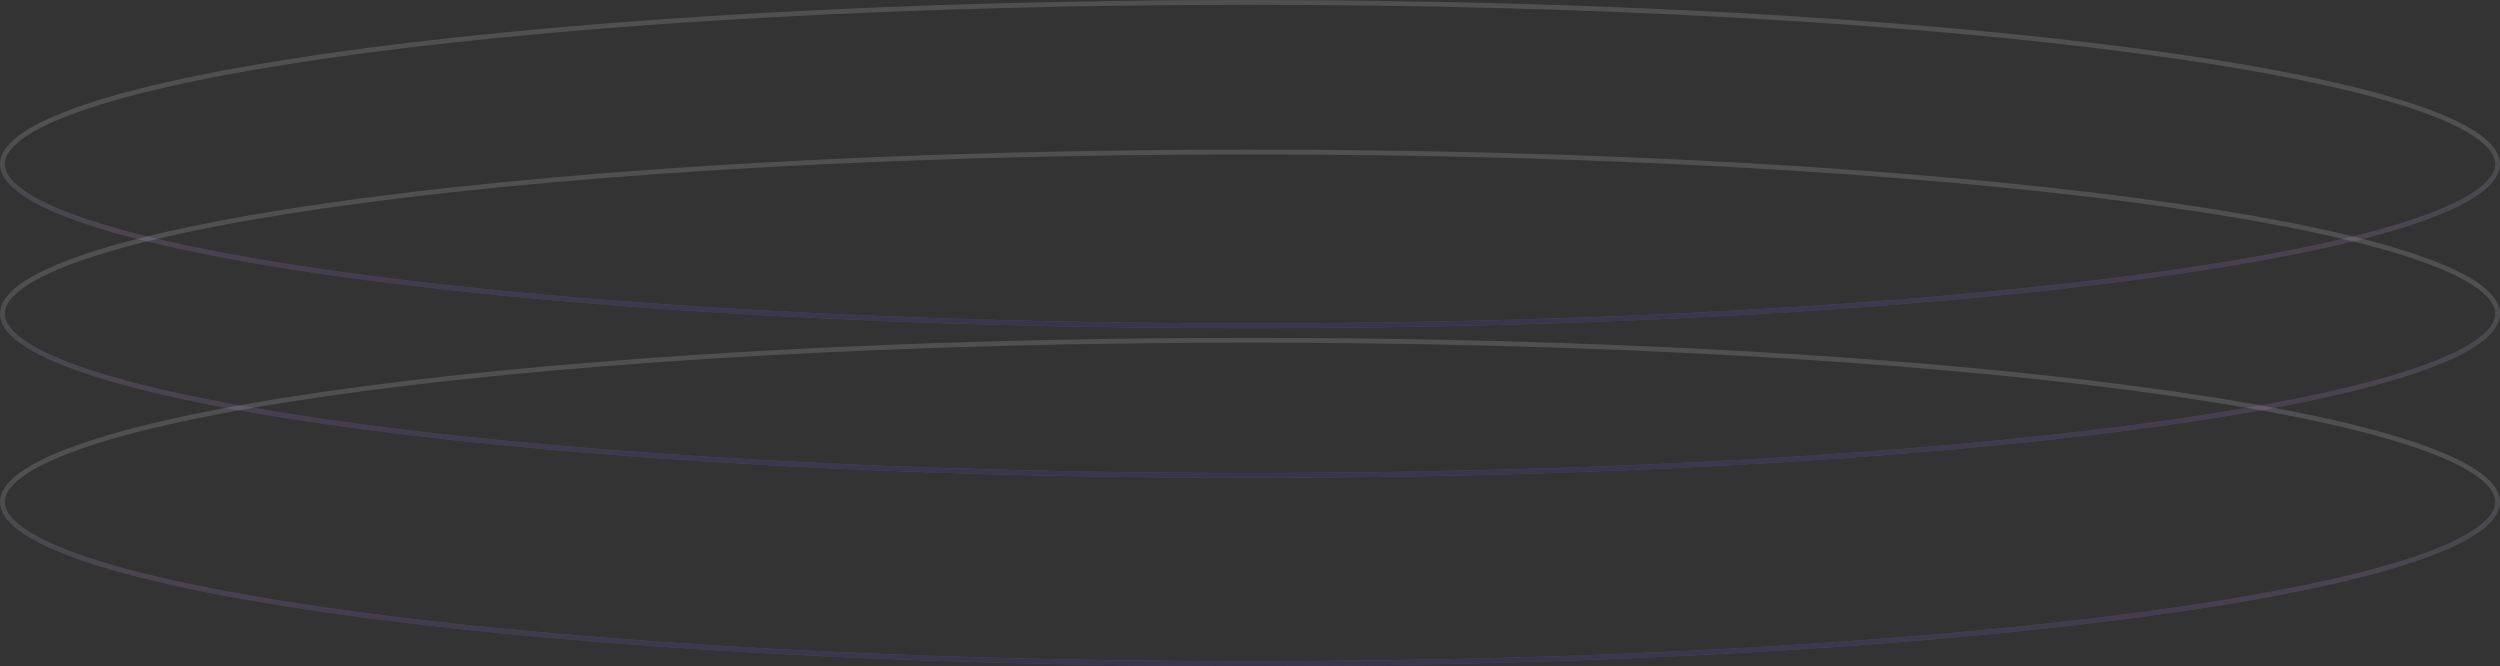 <?xml version="1.0" encoding="UTF-8"?> <svg xmlns="http://www.w3.org/2000/svg" width="1036" height="276" viewBox="0 0 1036 276" fill="none"><rect x="0" y="0" width="1036" height="276" fill="#333333" stroke="none"/> <g opacity="0.15"> <path d="M1035 68C1035 72.149 1031.78 76.472 1024.94 80.863C1018.15 85.218 1008.07 89.456 994.997 93.514C968.865 101.624 931.001 108.942 884.151 115.092C790.467 127.39 661.012 135 518 135C374.988 135 245.533 127.39 151.849 115.092C104.999 108.942 67.135 101.624 41.003 93.514C27.93 89.456 17.853 85.218 11.064 80.863C4.22 76.472 1 72.149 1 68C1 63.851 4.22 59.528 11.064 55.137C17.853 50.782 27.93 46.544 41.003 42.486C67.135 34.376 104.999 27.058 151.849 20.908C245.533 8.61 374.988 1 518 1C661.012 1 790.467 8.61 884.151 20.908C931.001 27.058 968.865 34.376 994.997 42.486C1008.07 46.544 1018.15 50.782 1024.94 55.137C1031.78 59.528 1035 63.851 1035 68Z" stroke="#F5F1FF" stroke-width="2"></path> <path d="M1035 68C1035 72.149 1031.78 76.472 1024.94 80.863C1018.15 85.218 1008.07 89.456 994.997 93.514C968.865 101.624 931.001 108.942 884.151 115.092C790.467 127.39 661.012 135 518 135C374.988 135 245.533 127.39 151.849 115.092C104.999 108.942 67.135 101.624 41.003 93.514C27.93 89.456 17.853 85.218 11.064 80.863C4.22 76.472 1 72.149 1 68C1 63.851 4.22 59.528 11.064 55.137C17.853 50.782 27.93 46.544 41.003 42.486C67.135 34.376 104.999 27.058 151.849 20.908C245.533 8.61 374.988 1 518 1C661.012 1 790.467 8.61 884.151 20.908C931.001 27.058 968.865 34.376 994.997 42.486C1008.07 46.544 1018.15 50.782 1024.94 55.137C1031.78 59.528 1035 63.851 1035 68Z" stroke="url(#paint0_linear_168_190)" stroke-width="2"></path> </g> <g opacity="0.15"> <path d="M1035 130C1035 134.149 1031.78 138.472 1024.94 142.863C1018.15 147.218 1008.07 151.456 994.997 155.514C968.865 163.624 931.001 170.942 884.151 177.092C790.467 189.39 661.012 197 518 197C374.988 197 245.533 189.39 151.849 177.092C104.999 170.942 67.135 163.624 41.003 155.514C27.93 151.456 17.853 147.218 11.064 142.863C4.22 138.472 1 134.149 1 130C1 125.851 4.22 121.528 11.064 117.137C17.853 112.782 27.93 108.544 41.003 104.486C67.135 96.376 104.999 89.058 151.849 82.908C245.533 70.61 374.988 63 518 63C661.012 63 790.467 70.61 884.151 82.908C931.001 89.058 968.865 96.376 994.997 104.486C1008.07 108.544 1018.15 112.782 1024.94 117.137C1031.78 121.528 1035 125.851 1035 130Z" stroke="#F5F1FF" stroke-width="2"></path> <path d="M1035 130C1035 134.149 1031.78 138.472 1024.94 142.863C1018.15 147.218 1008.07 151.456 994.997 155.514C968.865 163.624 931.001 170.942 884.151 177.092C790.467 189.39 661.012 197 518 197C374.988 197 245.533 189.39 151.849 177.092C104.999 170.942 67.135 163.624 41.003 155.514C27.93 151.456 17.853 147.218 11.064 142.863C4.22 138.472 1 134.149 1 130C1 125.851 4.22 121.528 11.064 117.137C17.853 112.782 27.93 108.544 41.003 104.486C67.135 96.376 104.999 89.058 151.849 82.908C245.533 70.61 374.988 63 518 63C661.012 63 790.467 70.61 884.151 82.908C931.001 89.058 968.865 96.376 994.997 104.486C1008.07 108.544 1018.15 112.782 1024.94 117.137C1031.78 121.528 1035 125.851 1035 130Z" stroke="url(#paint1_linear_168_190)" stroke-width="2"></path> </g> <g opacity="0.15"> <path d="M1035 208C1035 212.149 1031.78 216.472 1024.94 220.863C1018.15 225.218 1008.07 229.456 994.997 233.514C968.865 241.624 931.001 248.942 884.151 255.092C790.467 267.39 661.012 275 518 275C374.988 275 245.533 267.39 151.849 255.092C104.999 248.942 67.135 241.624 41.003 233.514C27.93 229.456 17.853 225.218 11.064 220.863C4.22 216.472 1 212.149 1 208C1 203.851 4.22 199.528 11.064 195.137C17.853 190.782 27.93 186.544 41.003 182.486C67.135 174.376 104.999 167.058 151.849 160.908C245.533 148.61 374.988 141 518 141C661.012 141 790.467 148.61 884.151 160.908C931.001 167.058 968.865 174.376 994.997 182.486C1008.07 186.544 1018.15 190.782 1024.94 195.137C1031.78 199.528 1035 203.851 1035 208Z" stroke="#F5F1FF" stroke-width="2"></path> <path d="M1035 208C1035 212.149 1031.78 216.472 1024.94 220.863C1018.15 225.218 1008.07 229.456 994.997 233.514C968.865 241.624 931.001 248.942 884.151 255.092C790.467 267.39 661.012 275 518 275C374.988 275 245.533 267.39 151.849 255.092C104.999 248.942 67.135 241.624 41.003 233.514C27.93 229.456 17.853 225.218 11.064 220.863C4.22 216.472 1 212.149 1 208C1 203.851 4.22 199.528 11.064 195.137C17.853 190.782 27.93 186.544 41.003 182.486C67.135 174.376 104.999 167.058 151.849 160.908C245.533 148.61 374.988 141 518 141C661.012 141 790.467 148.61 884.151 160.908C931.001 167.058 968.865 174.376 994.997 182.486C1008.07 186.544 1018.15 190.782 1024.94 195.137C1031.78 199.528 1035 203.851 1035 208Z" stroke="url(#paint2_linear_168_190)" stroke-width="2"></path> </g> <defs> <linearGradient id="paint0_linear_168_190" x1="518" y1="56.848" x2="518" y2="136" gradientUnits="userSpaceOnUse"> <stop stop-color="#1C0E39" stop-opacity="0"></stop> <stop offset="0.505" stop-color="#9940E4" stop-opacity="0.39"></stop> <stop offset="1" stop-color="#5C3DF0"></stop> </linearGradient> <linearGradient id="paint1_linear_168_190" x1="518" y1="118.848" x2="518" y2="198" gradientUnits="userSpaceOnUse"> <stop stop-color="#1C0E39" stop-opacity="0"></stop> <stop offset="0.505" stop-color="#9940E4" stop-opacity="0.39"></stop> <stop offset="1" stop-color="#5C3DF0"></stop> </linearGradient> <linearGradient id="paint2_linear_168_190" x1="518" y1="196.848" x2="518" y2="276" gradientUnits="userSpaceOnUse"> <stop stop-color="#1C0E39" stop-opacity="0"></stop> <stop offset="0.505" stop-color="#9940E4" stop-opacity="0.39"></stop> <stop offset="1" stop-color="#5C3DF0"></stop> </linearGradient> </defs> </svg> 
